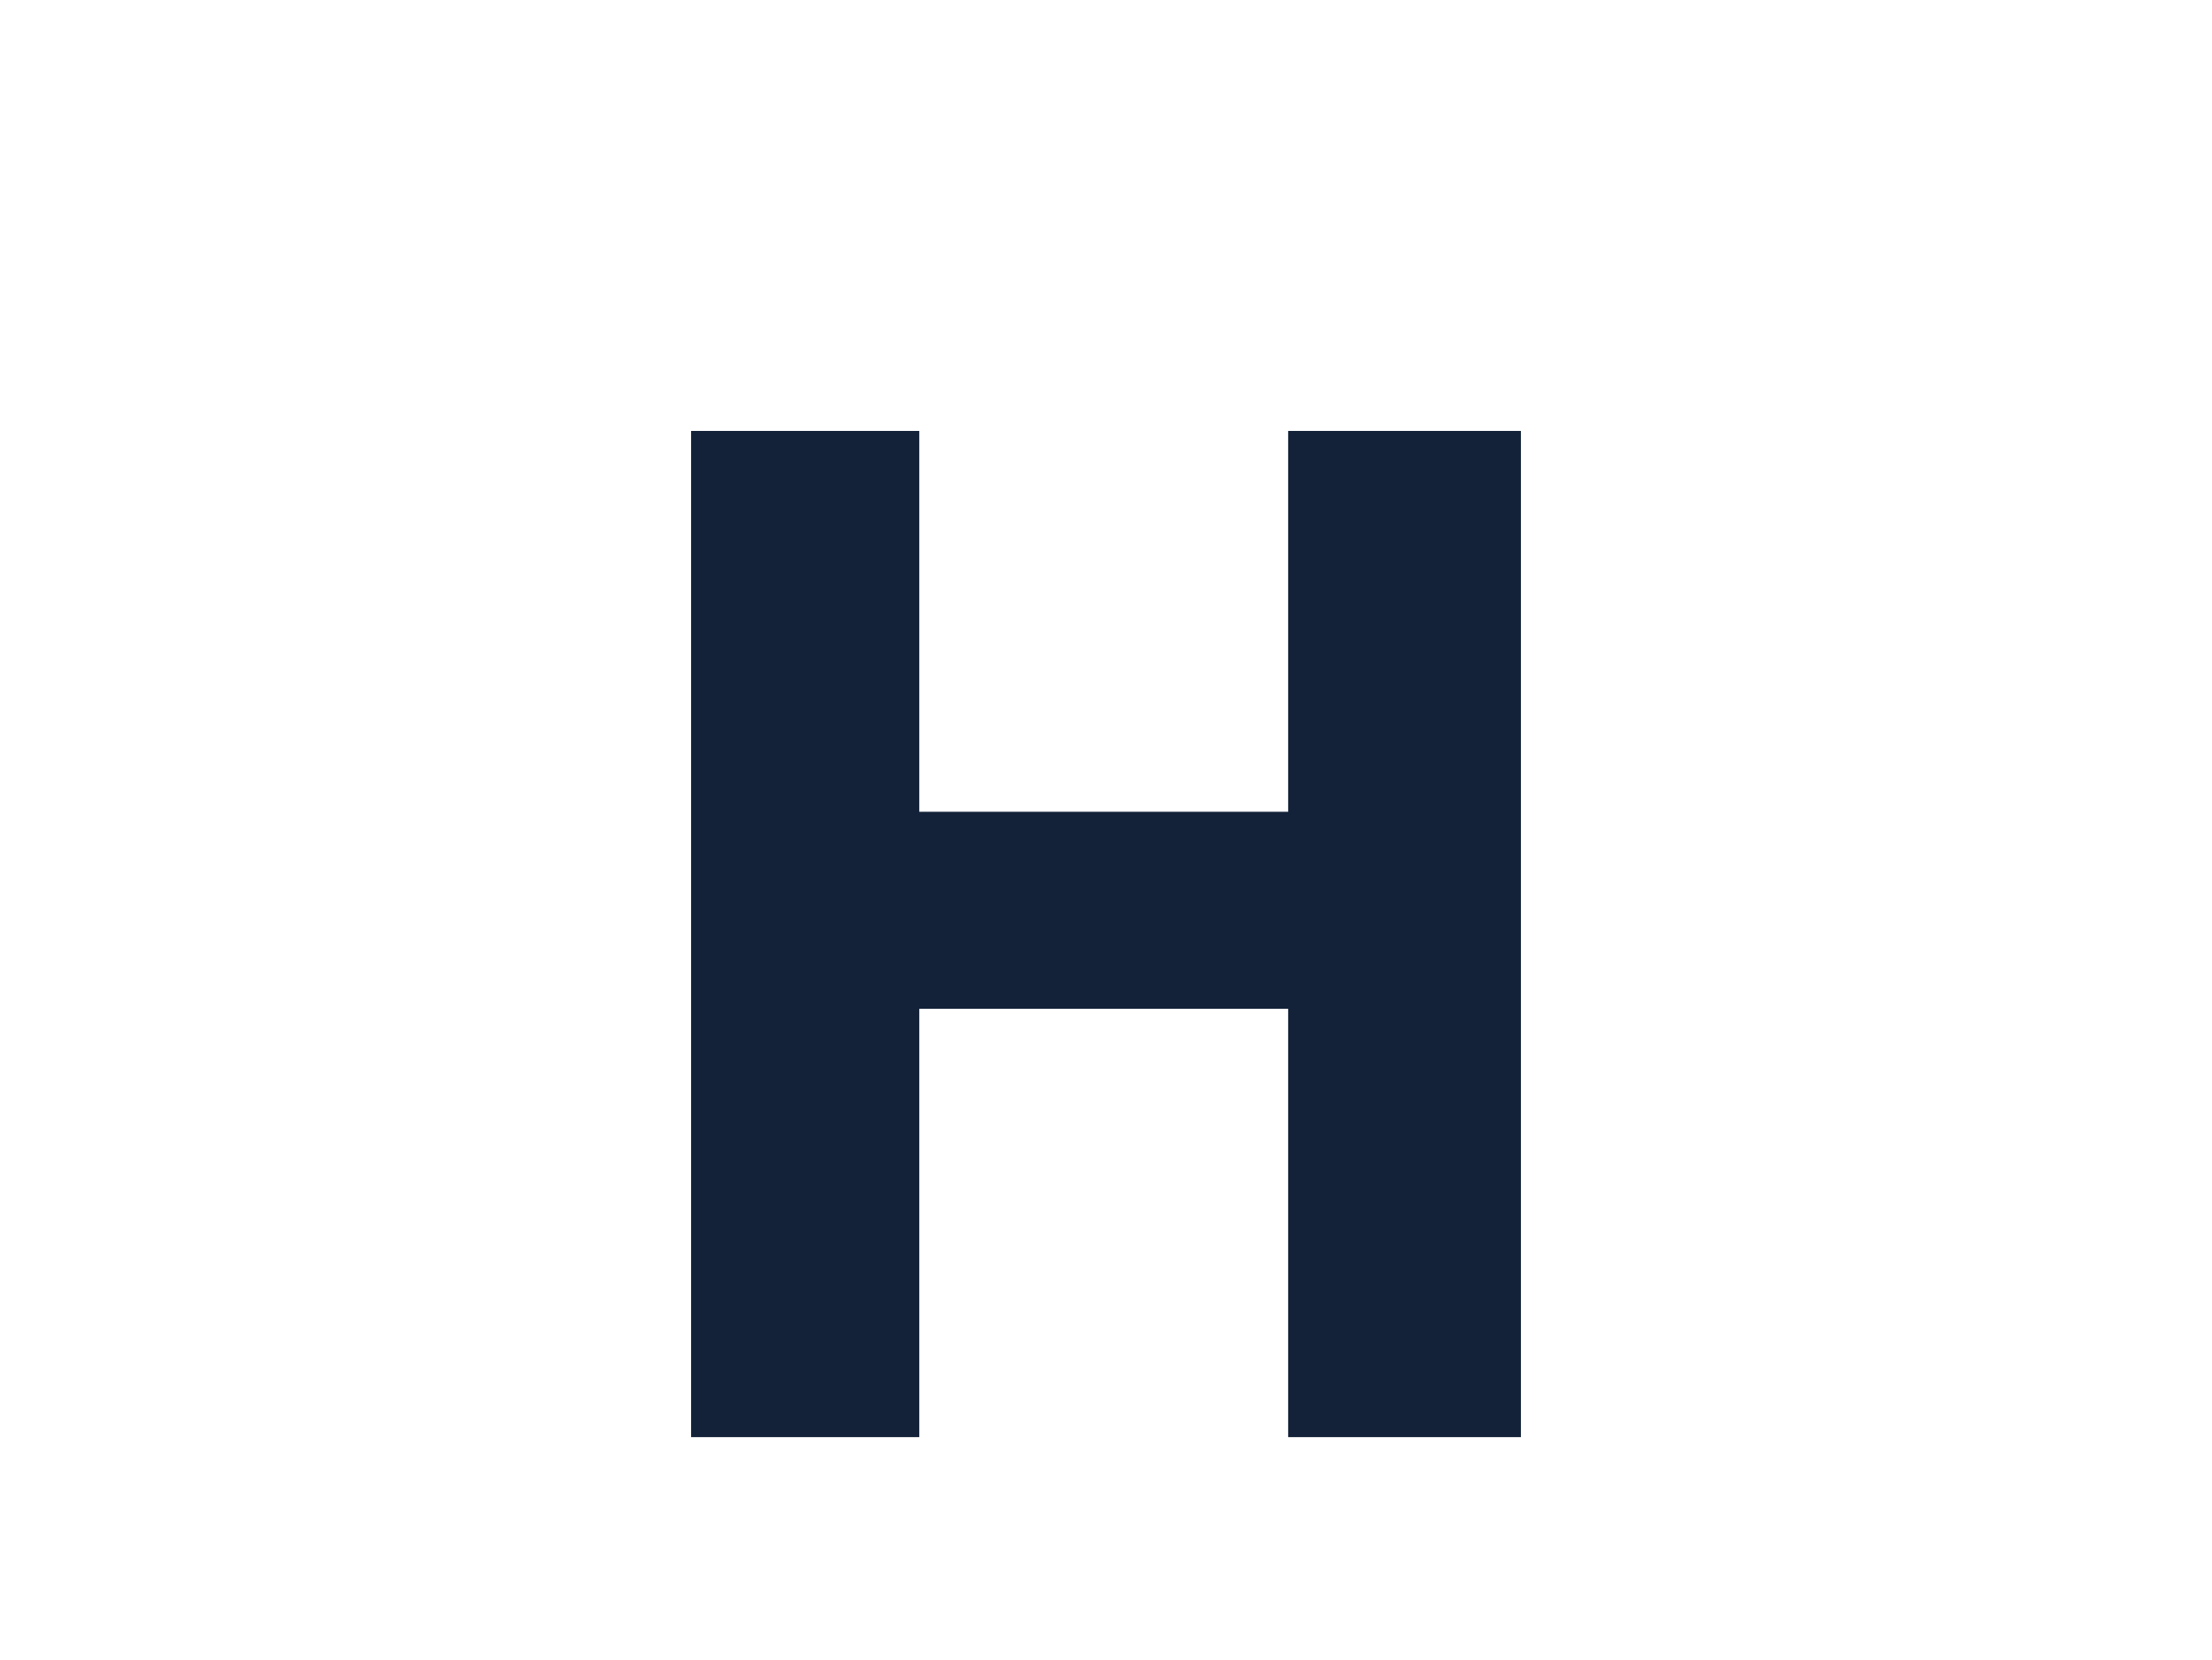 <svg xmlns="http://www.w3.org/2000/svg" width="449" height="337" viewBox="0 0 449 337">
  <g id="Group_1986" data-name="Group 1986" transform="translate(-246 -1175)">
    <rect id="Rectangle_1167" data-name="Rectangle 1167" width="449" height="337" transform="translate(246 1175)" fill="#fff"/>
    <path id="Path_534" data-name="Path 534" d="M413.136,306.972v77.3H338.254v-77.3H291.939V511.2h46.316V424.266h74.881V511.2h47.246V306.972Z" transform="translate(94.34 955.492)" fill="#132238"/>
  </g>
</svg>
